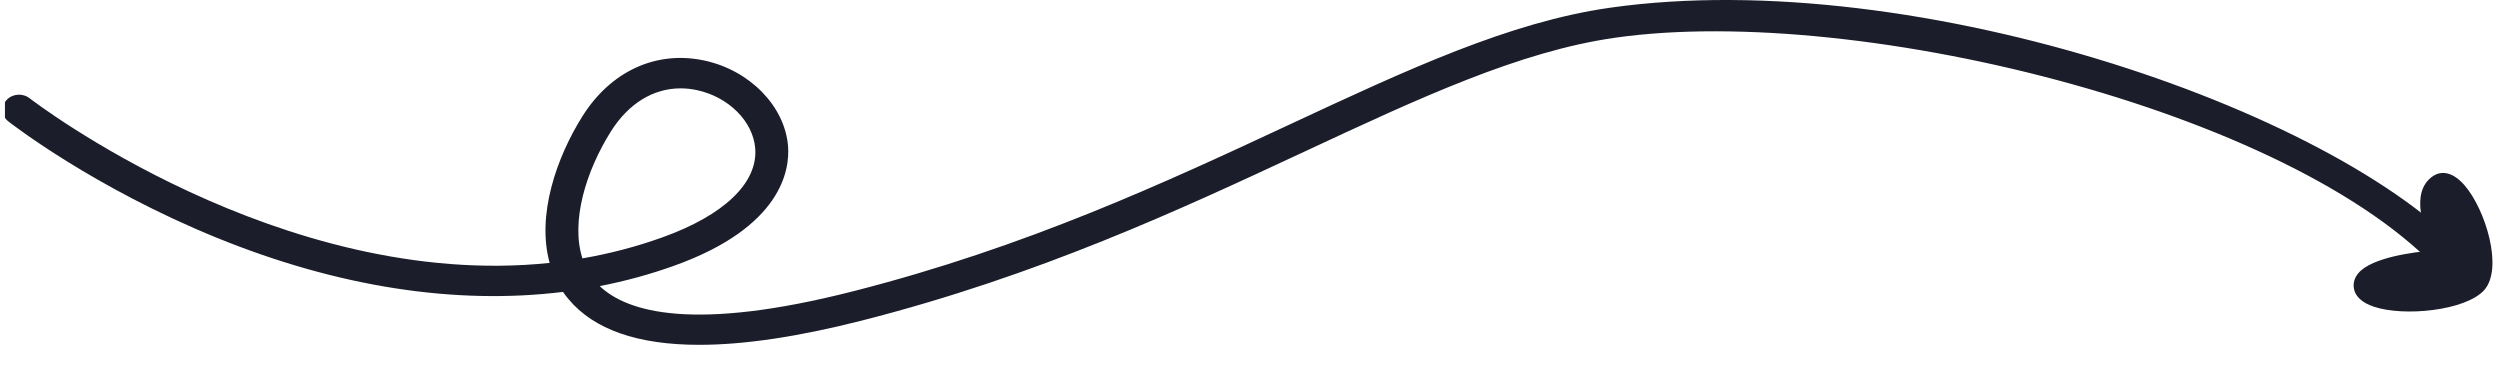<svg xmlns="http://www.w3.org/2000/svg" width="319" height="48" viewBox="0 0 319 48" fill="none"><g clip-path="url(#clip0_499_19088)"><path d="M89.226 44C81.37 44 75.787 42.054 72.54 38.168C72.288 37.87 72.055 37.56 71.839 37.246C58.094 38.938 43.073 36.611 27.651 30.334C11.962 23.94 1.511 15.84 1.075 15.498C0.189 14.809 0.081 13.586 0.829 12.77C1.571 11.954 2.893 11.843 3.785 12.543C4.146 12.821 35.808 37.142 70.135 33.547C68.451 27.47 71.011 20.089 74.326 14.825C77.942 9.073 83.744 6.408 89.871 7.723C95.667 8.96 100.16 13.559 100.556 18.663C100.784 21.599 99.824 28.959 86.036 33.902C82.952 35.006 79.778 35.873 76.524 36.507C80.046 39.855 88.538 42.344 108.817 37.178C131.024 31.525 148.843 23.214 164.564 15.883C179.613 8.868 192.609 2.808 205.46 0.983C244.809 -4.605 300 14.622 315.896 33.697C316.604 34.544 316.431 35.759 315.513 36.41C314.598 37.066 313.276 36.899 312.573 36.057C294.77 14.7 237.494 0.336 206.1 4.813C193.907 6.544 181.187 12.475 166.457 19.343C150.561 26.756 132.543 35.156 109.935 40.913C101.849 42.971 94.935 44 89.226 44ZM86.844 11.274C83.361 11.274 80.198 13.201 77.95 16.77C74.798 21.783 72.791 28.237 74.318 32.968C77.712 32.384 81.119 31.506 84.513 30.29C92.389 27.47 96.708 23.333 96.367 18.941C96.1 15.494 92.968 12.363 88.924 11.499C88.221 11.347 87.529 11.274 86.844 11.274Z" fill="#1B1E2A"></path><path d="M316.371 36.504C313.593 39.552 301.446 39.953 301.127 36.561C300.807 33.169 311.814 32.66 311.814 32.66C311.814 32.66 307.584 25.394 310.886 23.133C314.188 20.873 319.304 33.286 316.371 36.504Z" fill="#1B1E2A"></path><path d="M301.144 38.174C300.574 37.655 300.378 37.094 300.334 36.636C300.273 35.987 300.488 35.361 300.954 34.825C302.688 32.829 308.026 32.158 310.534 31.948C309.388 29.636 307.376 24.574 310.438 22.476C311.007 22.085 312.542 21.425 314.466 23.631C317.174 26.743 319.461 34.3 316.962 37.042C314.607 39.625 306.8 40.438 302.906 39.137C302.097 38.865 301.533 38.529 301.144 38.174ZM312.823 24.222C312.342 23.784 311.788 23.482 311.337 23.79C309.135 25.299 311.433 30.416 312.504 32.26C312.644 32.5 312.647 32.797 312.514 33.042C312.382 33.286 312.13 33.444 311.852 33.457C308.791 33.599 303.451 34.38 302.155 35.872C301.918 36.144 301.908 36.354 301.92 36.486C301.974 37.085 302.981 37.483 303.411 37.626C306.99 38.822 314.042 37.877 315.782 35.968C317.479 34.107 315.676 27.451 313.262 24.677C313.128 24.522 312.979 24.365 312.823 24.222Z" fill="#1B1E2A"></path></g><defs><clipPath id="clip0_499_19088"><rect width="318.165" height="48" fill="white" transform="translate(0.631)"></rect></clipPath></defs></svg>